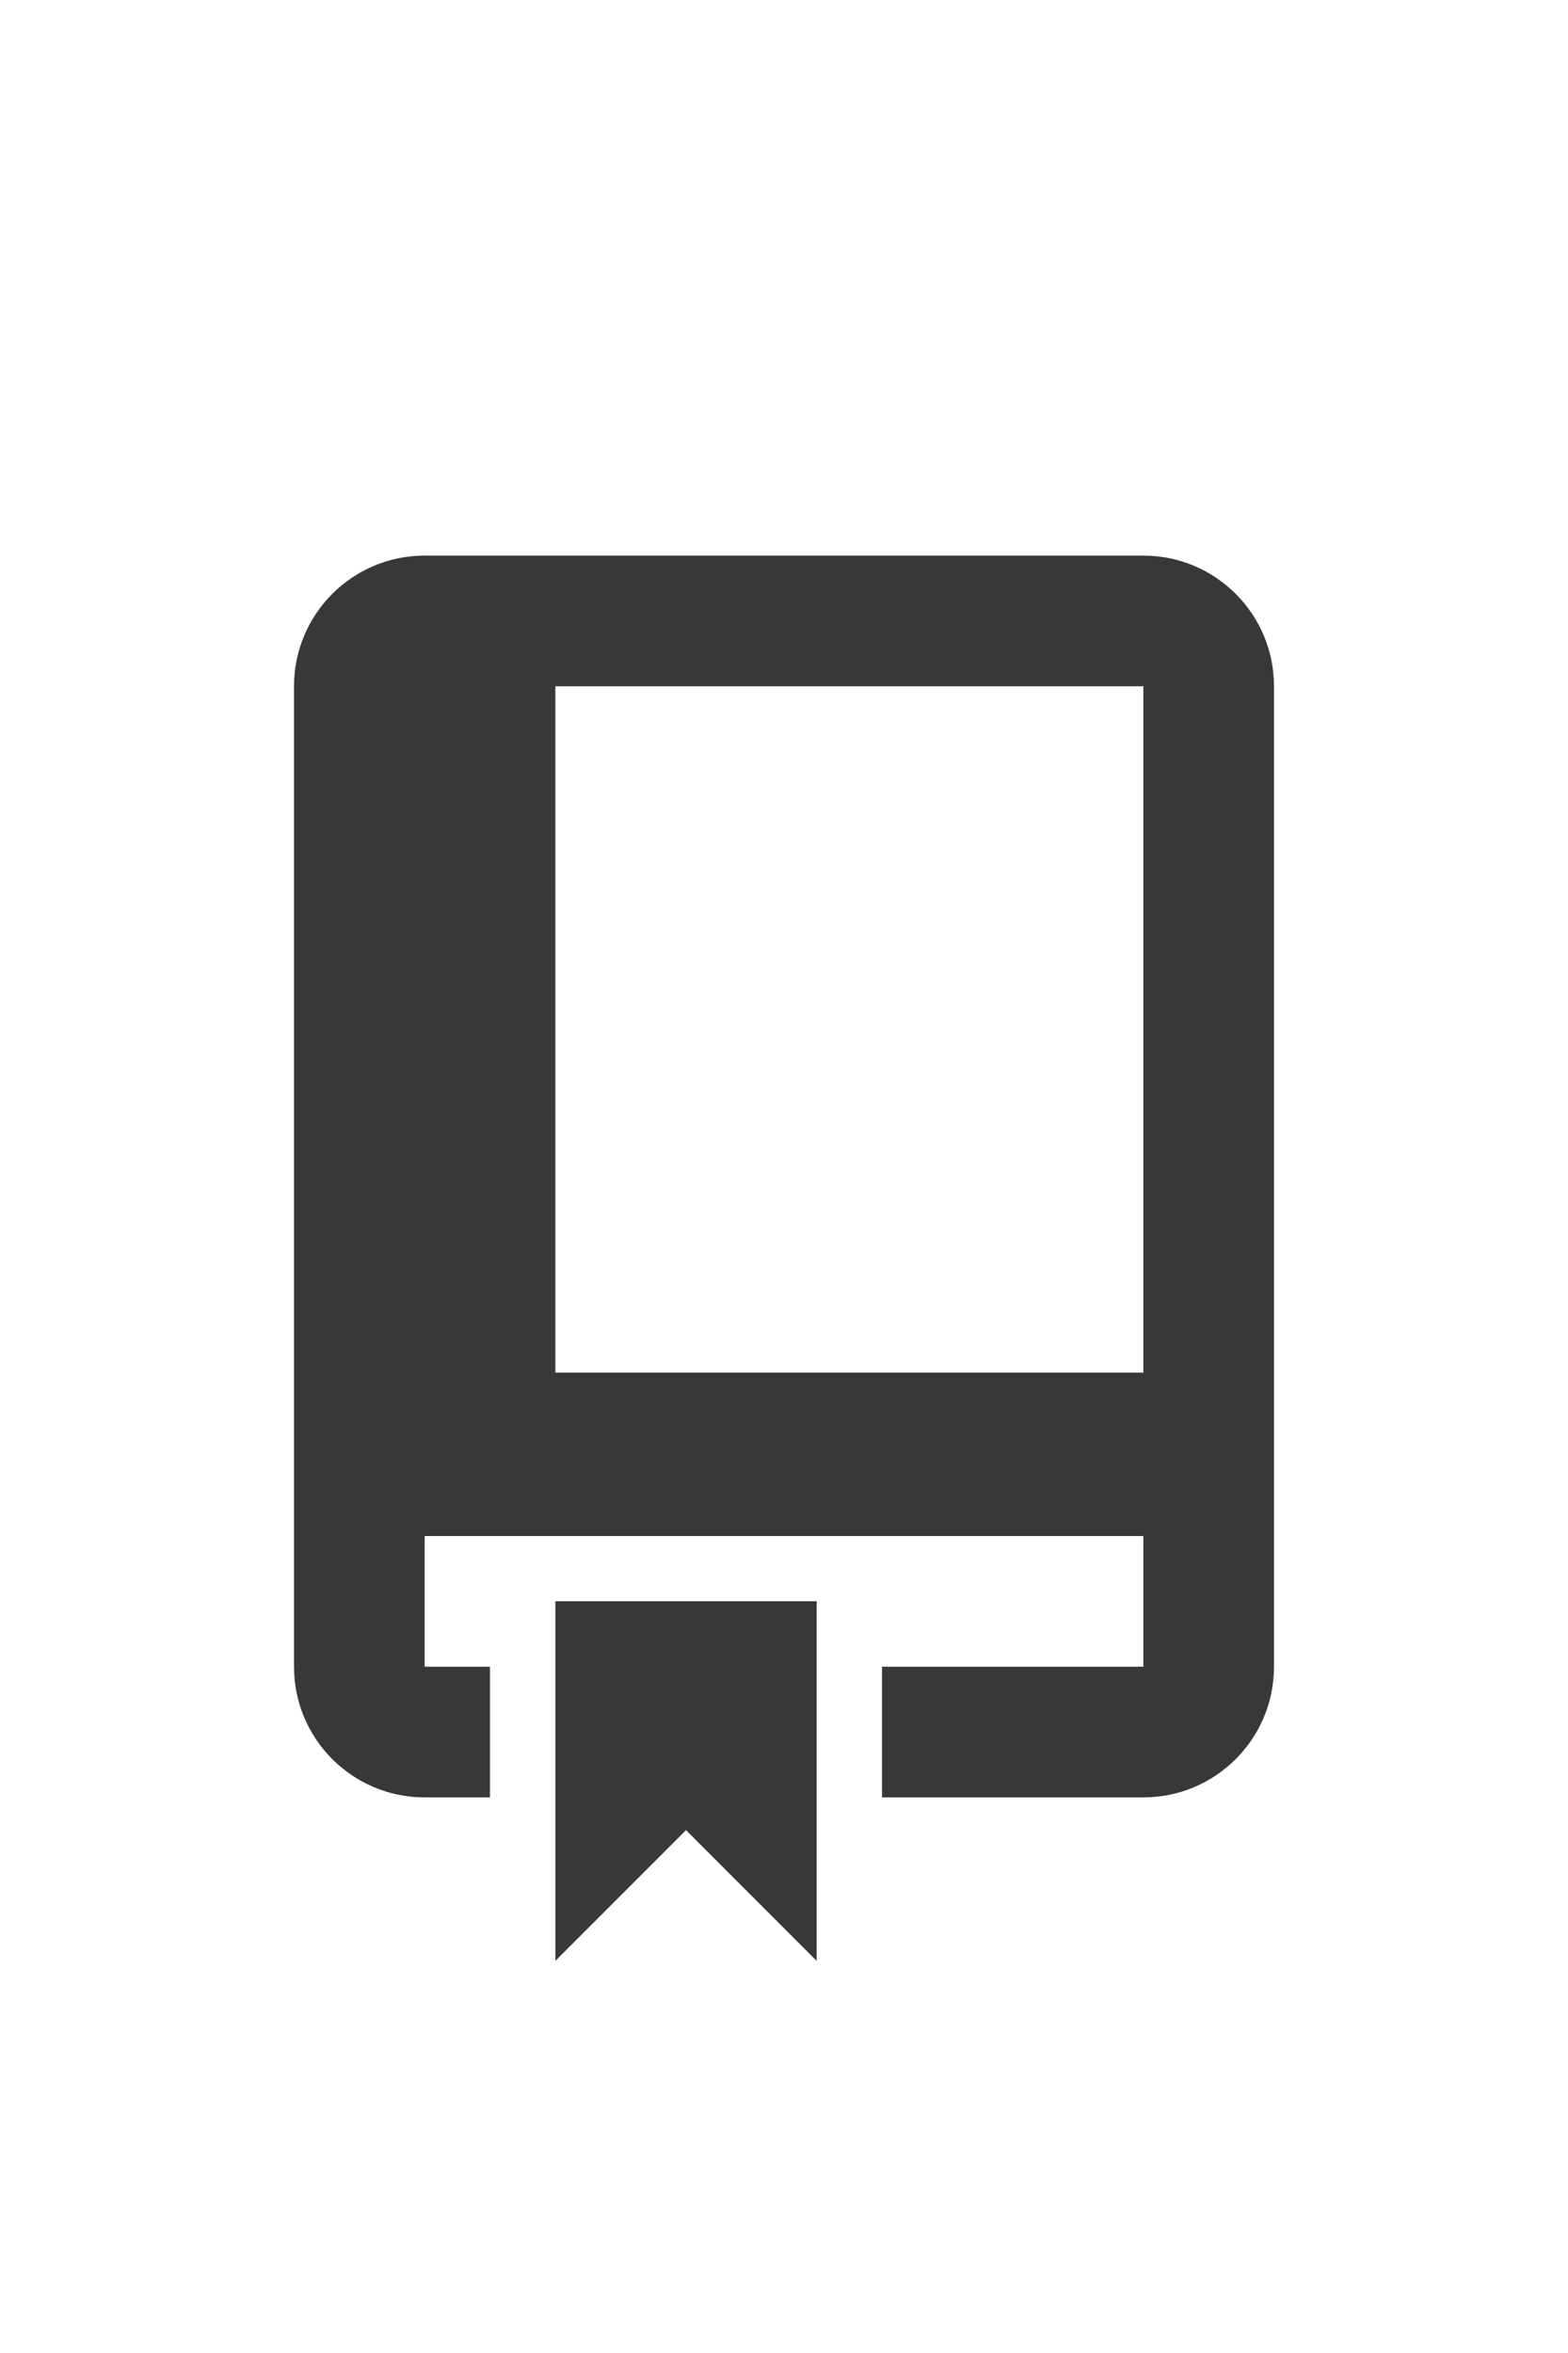 <?xml version="1.0" encoding="UTF-8"?>
<svg width="16px" height="24px" viewBox="0 0 16 24" version="1.1" xmlns="http://www.w3.org/2000/svg" xmlns:xlink="http://www.w3.org/1999/xlink">
    <!-- Generator: Sketch 50.2 (55047) - http://www.bohemiancoding.com/sketch -->
    <title>Course</title>
    <desc>Created with Sketch.</desc>
    <defs></defs>
    <g id="Course" stroke="none" stroke-width="1" fill="none" fill-rule="evenodd">
        <path d="M5,17 L5,18.333 L4.333,18.333 C3.597,18.333 3,17.736 3,17 L3,7 C3,6.264 3.597,5.667 4.333,5.667 L11.667,5.667 C12.403,5.667 13,6.264 13,7 L13,17 C13,17.736 12.403,18.333 11.667,18.333 L9,18.333 L9,17 L11.667,17 L11.667,15.667 L4.333,15.667 L4.333,17 L5,17 Z M5.667,16.333 L8.333,16.333 L8.333,20 L7,18.667 L5.667,20 L5.667,16.333 Z M5.667,7 L5.667,14 L11.667,14 L11.667,7 L5.667,7 Z" fill="#383838" fill-rule="nonzero"></path>
    </g>
</svg>